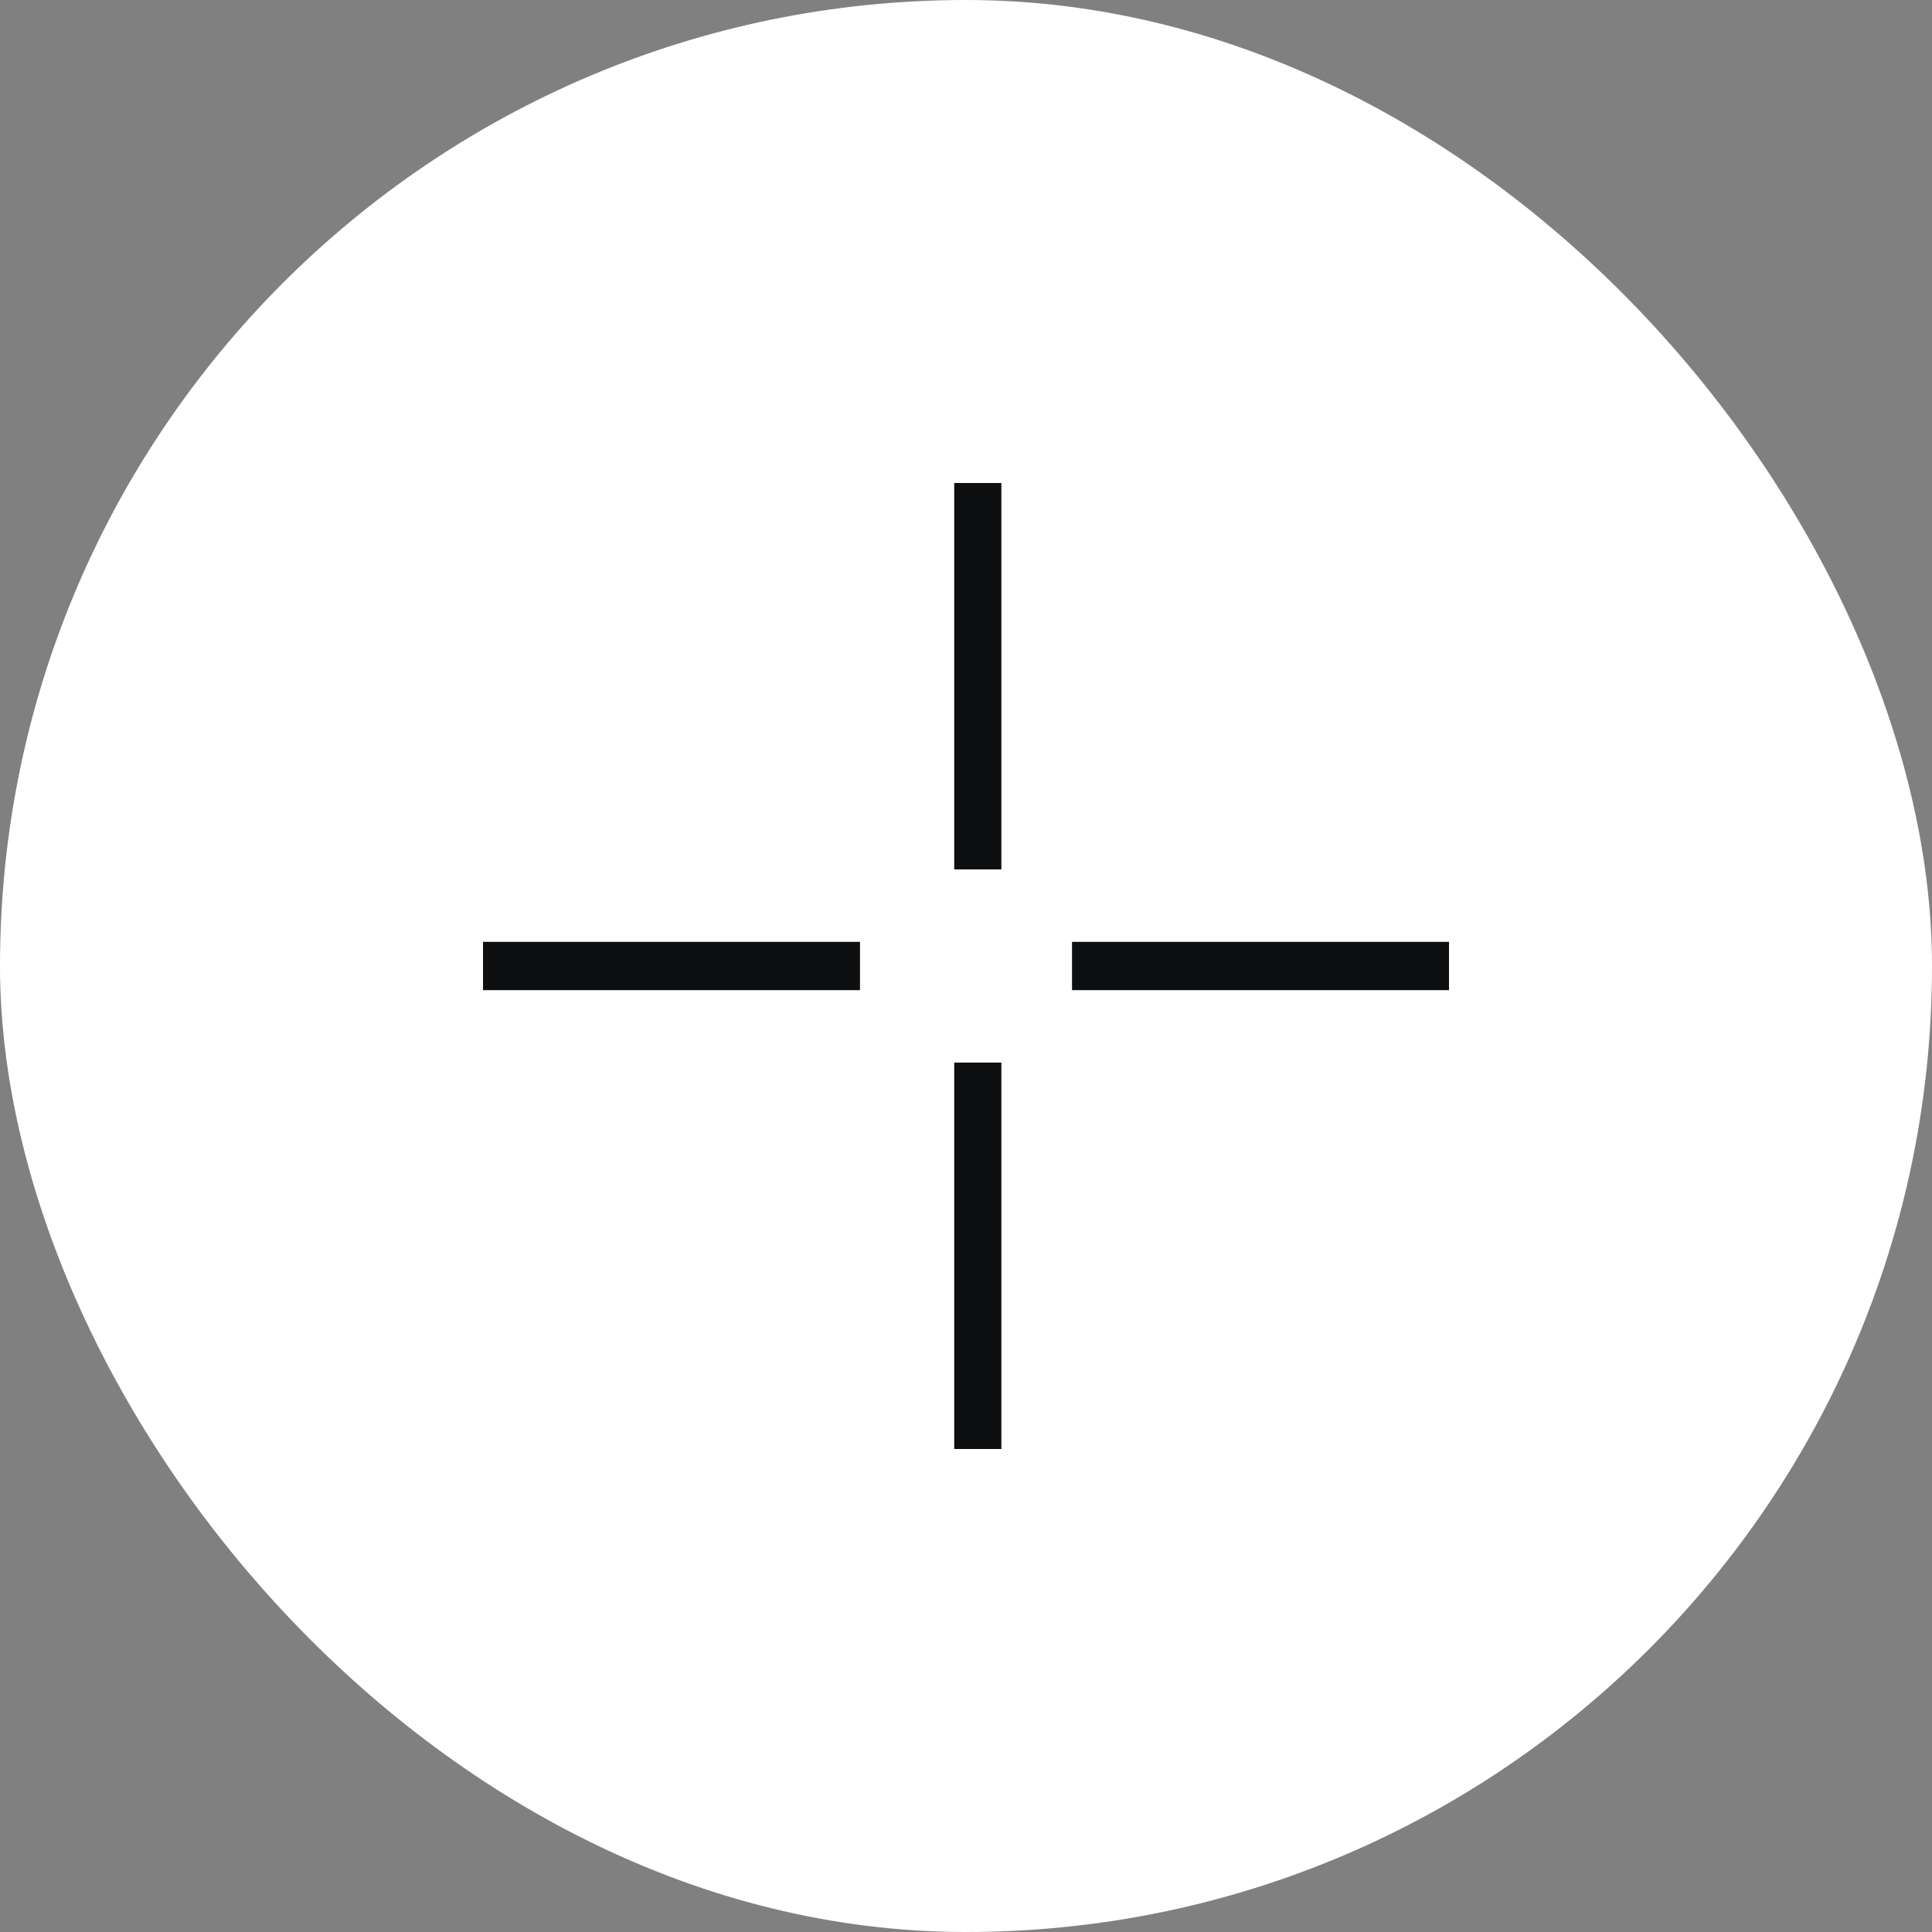 <?xml version="1.0" encoding="UTF-8"?> <svg xmlns="http://www.w3.org/2000/svg" width="32" height="32" viewBox="0 0 32 32" fill="none"><rect x="0" y="0" width="32" height="32" fill="#808080" stroke="none"/><rect width="32" height="32" rx="16" fill="white"></rect><rect x="8" y="15.6" width="6.244" height="0.8" fill="#0D0F10"></rect><rect x="17.756" y="15.6" width="6.244" height="0.8" fill="#0D0F10"></rect><rect x="15.805" y="17.6" width="0.781" height="6.4" fill="#0D0F10"></rect><rect x="15.805" y="8" width="0.781" height="6.4" fill="#0D0F10"></rect></svg> 